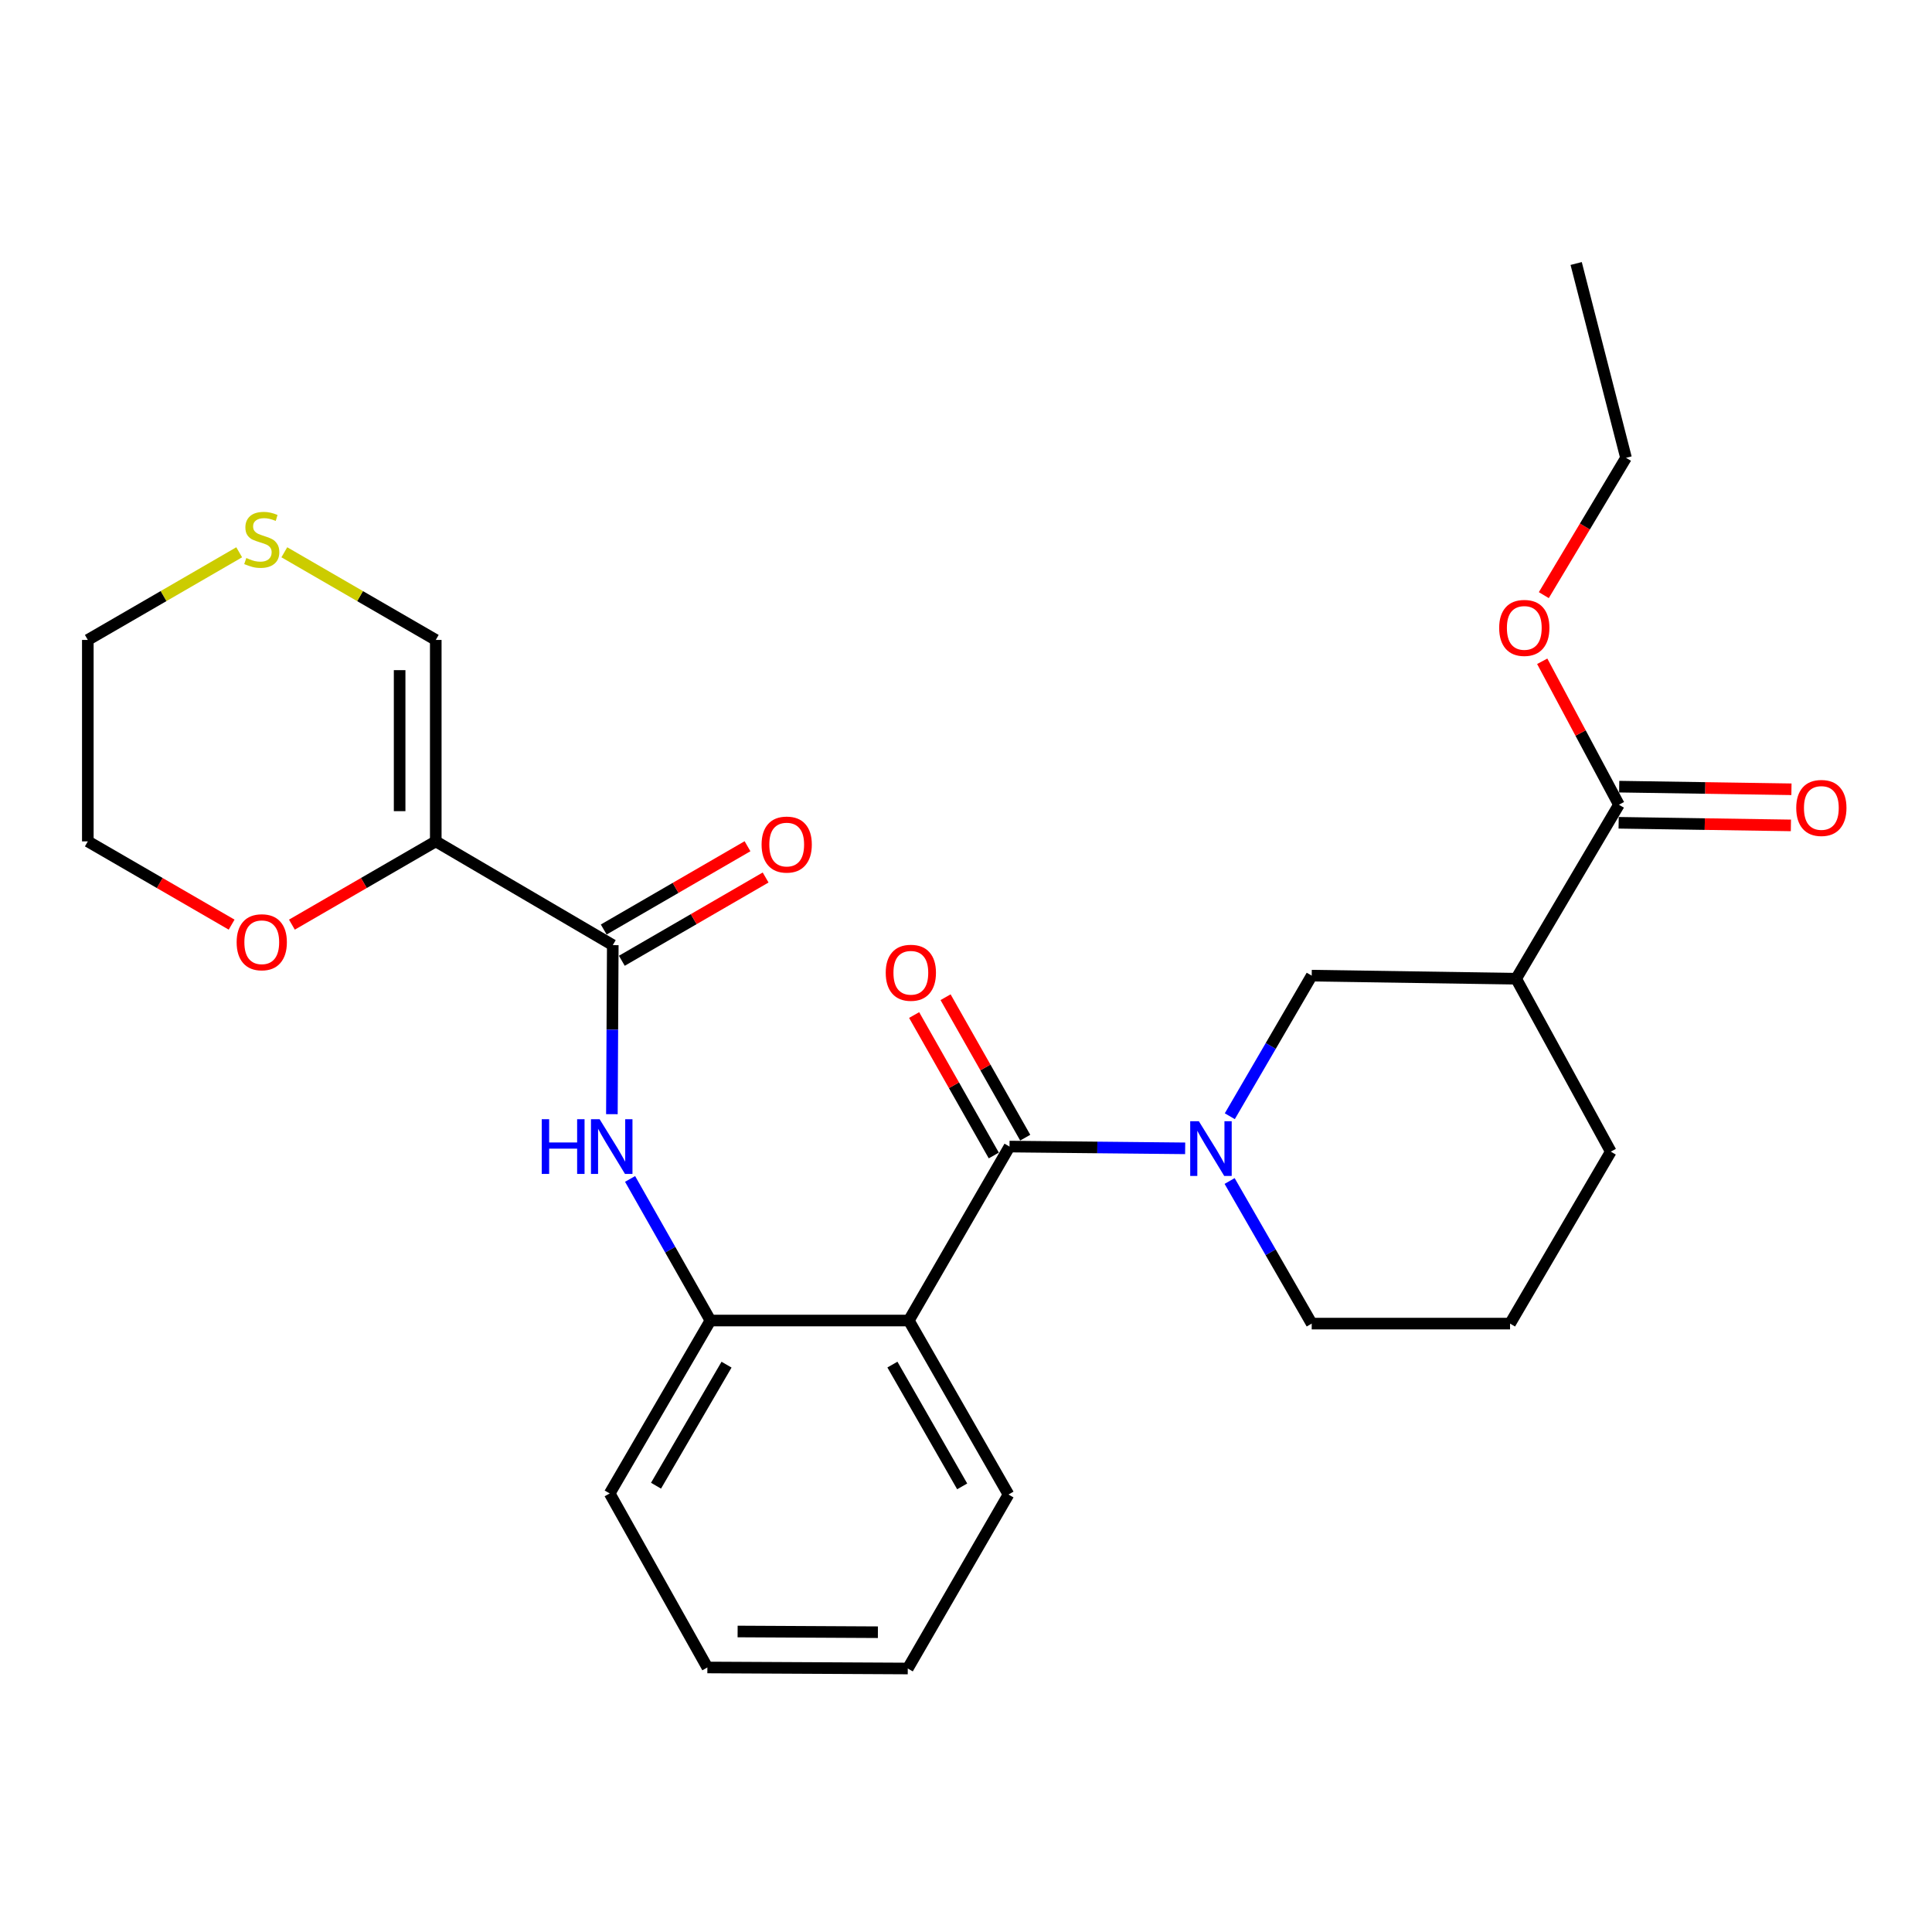 <?xml version='1.0' encoding='iso-8859-1'?>
<svg version='1.1' baseProfile='full'
              xmlns='http://www.w3.org/2000/svg'
                      xmlns:rdkit='http://www.rdkit.org/xml'
                      xmlns:xlink='http://www.w3.org/1999/xlink'
                  xml:space='preserve'
width='1000px' height='1000px' viewBox='0 0 1000 1000'>
<!-- END OF HEADER -->
<rect style='opacity:1.0;fill:#FFFFFF;stroke:none' width='1000' height='1000' x='0' y='0'> </rect>
<path class='bond-0' d='M 522.52,593.462 L 567.981,593.919' style='fill:none;fill-rule:evenodd;stroke:#000000;stroke-width:6px;stroke-linecap:butt;stroke-linejoin:miter;stroke-opacity:1' />
<path class='bond-0' d='M 567.981,593.919 L 613.441,594.377' style='fill:none;fill-rule:evenodd;stroke:#0000FF;stroke-width:6px;stroke-linecap:butt;stroke-linejoin:miter;stroke-opacity:1' />
<path class='bond-1' d='M 522.52,593.462 L 470.402,683.505' style='fill:none;fill-rule:evenodd;stroke:#000000;stroke-width:6px;stroke-linecap:butt;stroke-linejoin:miter;stroke-opacity:1' />
<path class='bond-12' d='M 530.654,588.848 L 510.039,552.501' style='fill:none;fill-rule:evenodd;stroke:#000000;stroke-width:6px;stroke-linecap:butt;stroke-linejoin:miter;stroke-opacity:1' />
<path class='bond-12' d='M 510.039,552.501 L 489.424,516.153' style='fill:none;fill-rule:evenodd;stroke:#FF0000;stroke-width:6px;stroke-linecap:butt;stroke-linejoin:miter;stroke-opacity:1' />
<path class='bond-12' d='M 514.386,598.075 L 493.771,561.727' style='fill:none;fill-rule:evenodd;stroke:#000000;stroke-width:6px;stroke-linecap:butt;stroke-linejoin:miter;stroke-opacity:1' />
<path class='bond-12' d='M 493.771,561.727 L 473.156,525.38' style='fill:none;fill-rule:evenodd;stroke:#FF0000;stroke-width:6px;stroke-linecap:butt;stroke-linejoin:miter;stroke-opacity:1' />
<path class='bond-7' d='M 636.545,577.761 L 657.741,541.374' style='fill:none;fill-rule:evenodd;stroke:#0000FF;stroke-width:6px;stroke-linecap:butt;stroke-linejoin:miter;stroke-opacity:1' />
<path class='bond-7' d='M 657.741,541.374 L 678.937,504.987' style='fill:none;fill-rule:evenodd;stroke:#000000;stroke-width:6px;stroke-linecap:butt;stroke-linejoin:miter;stroke-opacity:1' />
<path class='bond-15' d='M 636.444,611.284 L 657.691,648.19' style='fill:none;fill-rule:evenodd;stroke:#0000FF;stroke-width:6px;stroke-linecap:butt;stroke-linejoin:miter;stroke-opacity:1' />
<path class='bond-15' d='M 657.691,648.19 L 678.937,685.095' style='fill:none;fill-rule:evenodd;stroke:#000000;stroke-width:6px;stroke-linecap:butt;stroke-linejoin:miter;stroke-opacity:1' />
<path class='bond-6' d='M 470.402,683.505 L 367.713,683.505' style='fill:none;fill-rule:evenodd;stroke:#000000;stroke-width:6px;stroke-linecap:butt;stroke-linejoin:miter;stroke-opacity:1' />
<path class='bond-17' d='M 470.402,683.505 L 521.99,773.559' style='fill:none;fill-rule:evenodd;stroke:#000000;stroke-width:6px;stroke-linecap:butt;stroke-linejoin:miter;stroke-opacity:1' />
<path class='bond-17' d='M 461.912,706.31 L 498.023,769.347' style='fill:none;fill-rule:evenodd;stroke:#000000;stroke-width:6px;stroke-linecap:butt;stroke-linejoin:miter;stroke-opacity:1' />
<path class='bond-2' d='M 225.552,435.496 L 317.174,489.204' style='fill:none;fill-rule:evenodd;stroke:#000000;stroke-width:6px;stroke-linecap:butt;stroke-linejoin:miter;stroke-opacity:1' />
<path class='bond-9' d='M 225.552,435.496 L 225.552,331.228' style='fill:none;fill-rule:evenodd;stroke:#000000;stroke-width:6px;stroke-linecap:butt;stroke-linejoin:miter;stroke-opacity:1' />
<path class='bond-9' d='M 206.849,419.856 L 206.849,346.869' style='fill:none;fill-rule:evenodd;stroke:#000000;stroke-width:6px;stroke-linecap:butt;stroke-linejoin:miter;stroke-opacity:1' />
<path class='bond-10' d='M 225.552,435.496 L 188.32,457.046' style='fill:none;fill-rule:evenodd;stroke:#000000;stroke-width:6px;stroke-linecap:butt;stroke-linejoin:miter;stroke-opacity:1' />
<path class='bond-10' d='M 188.32,457.046 L 151.089,478.595' style='fill:none;fill-rule:evenodd;stroke:#FF0000;stroke-width:6px;stroke-linecap:butt;stroke-linejoin:miter;stroke-opacity:1' />
<path class='bond-3' d='M 317.174,489.204 L 316.943,532.95' style='fill:none;fill-rule:evenodd;stroke:#000000;stroke-width:6px;stroke-linecap:butt;stroke-linejoin:miter;stroke-opacity:1' />
<path class='bond-3' d='M 316.943,532.95 L 316.712,576.695' style='fill:none;fill-rule:evenodd;stroke:#0000FF;stroke-width:6px;stroke-linecap:butt;stroke-linejoin:miter;stroke-opacity:1' />
<path class='bond-13' d='M 321.861,497.296 L 359.072,475.745' style='fill:none;fill-rule:evenodd;stroke:#000000;stroke-width:6px;stroke-linecap:butt;stroke-linejoin:miter;stroke-opacity:1' />
<path class='bond-13' d='M 359.072,475.745 L 396.283,454.193' style='fill:none;fill-rule:evenodd;stroke:#FF0000;stroke-width:6px;stroke-linecap:butt;stroke-linejoin:miter;stroke-opacity:1' />
<path class='bond-13' d='M 312.488,481.112 L 349.698,459.561' style='fill:none;fill-rule:evenodd;stroke:#000000;stroke-width:6px;stroke-linecap:butt;stroke-linejoin:miter;stroke-opacity:1' />
<path class='bond-13' d='M 349.698,459.561 L 386.909,438.009' style='fill:none;fill-rule:evenodd;stroke:#FF0000;stroke-width:6px;stroke-linecap:butt;stroke-linejoin:miter;stroke-opacity:1' />
<path class='bond-4' d='M 326.126,610.21 L 346.92,646.858' style='fill:none;fill-rule:evenodd;stroke:#0000FF;stroke-width:6px;stroke-linecap:butt;stroke-linejoin:miter;stroke-opacity:1' />
<path class='bond-4' d='M 346.92,646.858 L 367.713,683.505' style='fill:none;fill-rule:evenodd;stroke:#000000;stroke-width:6px;stroke-linecap:butt;stroke-linejoin:miter;stroke-opacity:1' />
<path class='bond-5' d='M 784.753,506.588 L 678.937,504.987' style='fill:none;fill-rule:evenodd;stroke:#000000;stroke-width:6px;stroke-linecap:butt;stroke-linejoin:miter;stroke-opacity:1' />
<path class='bond-8' d='M 784.753,506.588 L 837.952,416.523' style='fill:none;fill-rule:evenodd;stroke:#000000;stroke-width:6px;stroke-linecap:butt;stroke-linejoin:miter;stroke-opacity:1' />
<path class='bond-28' d='M 784.753,506.588 L 833.744,596.091' style='fill:none;fill-rule:evenodd;stroke:#000000;stroke-width:6px;stroke-linecap:butt;stroke-linejoin:miter;stroke-opacity:1' />
<path class='bond-19' d='M 367.713,683.505 L 315.574,773.008' style='fill:none;fill-rule:evenodd;stroke:#000000;stroke-width:6px;stroke-linecap:butt;stroke-linejoin:miter;stroke-opacity:1' />
<path class='bond-19' d='M 376.053,706.345 L 339.556,768.997' style='fill:none;fill-rule:evenodd;stroke:#000000;stroke-width:6px;stroke-linecap:butt;stroke-linejoin:miter;stroke-opacity:1' />
<path class='bond-14' d='M 837.81,425.874 L 882.389,426.55' style='fill:none;fill-rule:evenodd;stroke:#000000;stroke-width:6px;stroke-linecap:butt;stroke-linejoin:miter;stroke-opacity:1' />
<path class='bond-14' d='M 882.389,426.55 L 926.968,427.226' style='fill:none;fill-rule:evenodd;stroke:#FF0000;stroke-width:6px;stroke-linecap:butt;stroke-linejoin:miter;stroke-opacity:1' />
<path class='bond-14' d='M 838.094,407.173 L 882.673,407.849' style='fill:none;fill-rule:evenodd;stroke:#000000;stroke-width:6px;stroke-linecap:butt;stroke-linejoin:miter;stroke-opacity:1' />
<path class='bond-14' d='M 882.673,407.849 L 927.251,408.526' style='fill:none;fill-rule:evenodd;stroke:#FF0000;stroke-width:6px;stroke-linecap:butt;stroke-linejoin:miter;stroke-opacity:1' />
<path class='bond-16' d='M 837.952,416.523 L 818.103,379.401' style='fill:none;fill-rule:evenodd;stroke:#000000;stroke-width:6px;stroke-linecap:butt;stroke-linejoin:miter;stroke-opacity:1' />
<path class='bond-16' d='M 818.103,379.401 L 798.253,342.278' style='fill:none;fill-rule:evenodd;stroke:#FF0000;stroke-width:6px;stroke-linecap:butt;stroke-linejoin:miter;stroke-opacity:1' />
<path class='bond-11' d='M 225.552,331.228 L 186.36,308.545' style='fill:none;fill-rule:evenodd;stroke:#000000;stroke-width:6px;stroke-linecap:butt;stroke-linejoin:miter;stroke-opacity:1' />
<path class='bond-11' d='M 186.36,308.545 L 147.169,285.861' style='fill:none;fill-rule:evenodd;stroke:#CCCC00;stroke-width:6px;stroke-linecap:butt;stroke-linejoin:miter;stroke-opacity:1' />
<path class='bond-22' d='M 119.887,478.592 L 82.671,457.044' style='fill:none;fill-rule:evenodd;stroke:#FF0000;stroke-width:6px;stroke-linecap:butt;stroke-linejoin:miter;stroke-opacity:1' />
<path class='bond-22' d='M 82.671,457.044 L 45.455,435.496' style='fill:none;fill-rule:evenodd;stroke:#000000;stroke-width:6px;stroke-linecap:butt;stroke-linejoin:miter;stroke-opacity:1' />
<path class='bond-29' d='M 123.807,285.863 L 84.631,308.546' style='fill:none;fill-rule:evenodd;stroke:#CCCC00;stroke-width:6px;stroke-linecap:butt;stroke-linejoin:miter;stroke-opacity:1' />
<path class='bond-29' d='M 84.631,308.546 L 45.455,331.228' style='fill:none;fill-rule:evenodd;stroke:#000000;stroke-width:6px;stroke-linecap:butt;stroke-linejoin:miter;stroke-opacity:1' />
<path class='bond-20' d='M 678.937,685.095 L 781.605,685.095' style='fill:none;fill-rule:evenodd;stroke:#000000;stroke-width:6px;stroke-linecap:butt;stroke-linejoin:miter;stroke-opacity:1' />
<path class='bond-23' d='M 799.078,308.039 L 820.349,272.503' style='fill:none;fill-rule:evenodd;stroke:#FF0000;stroke-width:6px;stroke-linecap:butt;stroke-linejoin:miter;stroke-opacity:1' />
<path class='bond-23' d='M 820.349,272.503 L 841.62,236.967' style='fill:none;fill-rule:evenodd;stroke:#000000;stroke-width:6px;stroke-linecap:butt;stroke-linejoin:miter;stroke-opacity:1' />
<path class='bond-24' d='M 521.99,773.559 L 469.861,863.613' style='fill:none;fill-rule:evenodd;stroke:#000000;stroke-width:6px;stroke-linecap:butt;stroke-linejoin:miter;stroke-opacity:1' />
<path class='bond-18' d='M 833.744,596.091 L 781.605,685.095' style='fill:none;fill-rule:evenodd;stroke:#000000;stroke-width:6px;stroke-linecap:butt;stroke-linejoin:miter;stroke-opacity:1' />
<path class='bond-27' d='M 315.574,773.008 L 366.134,863.083' style='fill:none;fill-rule:evenodd;stroke:#000000;stroke-width:6px;stroke-linecap:butt;stroke-linejoin:miter;stroke-opacity:1' />
<path class='bond-21' d='M 45.455,331.228 L 45.455,435.496' style='fill:none;fill-rule:evenodd;stroke:#000000;stroke-width:6px;stroke-linecap:butt;stroke-linejoin:miter;stroke-opacity:1' />
<path class='bond-26' d='M 841.62,236.967 L 815.821,136.387' style='fill:none;fill-rule:evenodd;stroke:#000000;stroke-width:6px;stroke-linecap:butt;stroke-linejoin:miter;stroke-opacity:1' />
<path class='bond-25' d='M 469.861,863.613 L 366.134,863.083' style='fill:none;fill-rule:evenodd;stroke:#000000;stroke-width:6px;stroke-linecap:butt;stroke-linejoin:miter;stroke-opacity:1' />
<path class='bond-25' d='M 454.398,844.831 L 381.789,844.46' style='fill:none;fill-rule:evenodd;stroke:#000000;stroke-width:6px;stroke-linecap:butt;stroke-linejoin:miter;stroke-opacity:1' />
<path  class='atom-1' d='M 620.528 580.351
L 629.808 595.351
Q 630.728 596.831, 632.208 599.511
Q 633.688 602.191, 633.768 602.351
L 633.768 580.351
L 637.528 580.351
L 637.528 608.671
L 633.648 608.671
L 623.688 592.271
Q 622.528 590.351, 621.288 588.151
Q 620.088 585.951, 619.728 585.271
L 619.728 608.671
L 616.048 608.671
L 616.048 580.351
L 620.528 580.351
' fill='#0000FF'/>
<path  class='atom-5' d='M 280.404 579.302
L 284.244 579.302
L 284.244 591.342
L 298.724 591.342
L 298.724 579.302
L 302.564 579.302
L 302.564 607.622
L 298.724 607.622
L 298.724 594.542
L 284.244 594.542
L 284.244 607.622
L 280.404 607.622
L 280.404 579.302
' fill='#0000FF'/>
<path  class='atom-5' d='M 310.364 579.302
L 319.644 594.302
Q 320.564 595.782, 322.044 598.462
Q 323.524 601.142, 323.604 601.302
L 323.604 579.302
L 327.364 579.302
L 327.364 607.622
L 323.484 607.622
L 313.524 591.222
Q 312.364 589.302, 311.124 587.102
Q 309.924 584.902, 309.564 584.222
L 309.564 607.622
L 305.884 607.622
L 305.884 579.302
L 310.364 579.302
' fill='#0000FF'/>
<path  class='atom-11' d='M 122.487 487.705
Q 122.487 480.905, 125.847 477.105
Q 129.207 473.305, 135.487 473.305
Q 141.767 473.305, 145.127 477.105
Q 148.487 480.905, 148.487 487.705
Q 148.487 494.585, 145.087 498.505
Q 141.687 502.385, 135.487 502.385
Q 129.247 502.385, 125.847 498.505
Q 122.487 494.625, 122.487 487.705
M 135.487 499.185
Q 139.807 499.185, 142.127 496.305
Q 144.487 493.385, 144.487 487.705
Q 144.487 482.145, 142.127 479.345
Q 139.807 476.505, 135.487 476.505
Q 131.167 476.505, 128.807 479.305
Q 126.487 482.105, 126.487 487.705
Q 126.487 493.425, 128.807 496.305
Q 131.167 499.185, 135.487 499.185
' fill='#FF0000'/>
<path  class='atom-12' d='M 127.487 288.82
Q 127.807 288.94, 129.127 289.5
Q 130.447 290.06, 131.887 290.42
Q 133.367 290.74, 134.807 290.74
Q 137.487 290.74, 139.047 289.46
Q 140.607 288.14, 140.607 285.86
Q 140.607 284.3, 139.807 283.34
Q 139.047 282.38, 137.847 281.86
Q 136.647 281.34, 134.647 280.74
Q 132.127 279.98, 130.607 279.26
Q 129.127 278.54, 128.047 277.02
Q 127.007 275.5, 127.007 272.94
Q 127.007 269.38, 129.407 267.18
Q 131.847 264.98, 136.647 264.98
Q 139.927 264.98, 143.647 266.54
L 142.727 269.62
Q 139.327 268.22, 136.767 268.22
Q 134.007 268.22, 132.487 269.38
Q 130.967 270.5, 131.007 272.46
Q 131.007 273.98, 131.767 274.9
Q 132.567 275.82, 133.687 276.34
Q 134.847 276.86, 136.767 277.46
Q 139.327 278.26, 140.847 279.06
Q 142.367 279.86, 143.447 281.5
Q 144.567 283.1, 144.567 285.86
Q 144.567 289.78, 141.927 291.9
Q 139.327 293.98, 134.967 293.98
Q 132.447 293.98, 130.527 293.42
Q 128.647 292.9, 126.407 291.98
L 127.487 288.82
' fill='#CCCC00'/>
<path  class='atom-13' d='M 458.451 503.498
Q 458.451 496.698, 461.811 492.898
Q 465.171 489.098, 471.451 489.098
Q 477.731 489.098, 481.091 492.898
Q 484.451 496.698, 484.451 503.498
Q 484.451 510.378, 481.051 514.298
Q 477.651 518.178, 471.451 518.178
Q 465.211 518.178, 461.811 514.298
Q 458.451 510.418, 458.451 503.498
M 471.451 514.978
Q 475.771 514.978, 478.091 512.098
Q 480.451 509.178, 480.451 503.498
Q 480.451 497.938, 478.091 495.138
Q 475.771 492.298, 471.451 492.298
Q 467.131 492.298, 464.771 495.098
Q 462.451 497.898, 462.451 503.498
Q 462.451 509.218, 464.771 512.098
Q 467.131 514.978, 471.451 514.978
' fill='#FF0000'/>
<path  class='atom-14' d='M 394.197 437.145
Q 394.197 430.345, 397.557 426.545
Q 400.917 422.745, 407.197 422.745
Q 413.477 422.745, 416.837 426.545
Q 420.197 430.345, 420.197 437.145
Q 420.197 444.025, 416.797 447.945
Q 413.397 451.825, 407.197 451.825
Q 400.957 451.825, 397.557 447.945
Q 394.197 444.065, 394.197 437.145
M 407.197 448.625
Q 411.517 448.625, 413.837 445.745
Q 416.197 442.825, 416.197 437.145
Q 416.197 431.585, 413.837 428.785
Q 411.517 425.945, 407.197 425.945
Q 402.877 425.945, 400.517 428.745
Q 398.197 431.545, 398.197 437.145
Q 398.197 442.865, 400.517 445.745
Q 402.877 448.625, 407.197 448.625
' fill='#FF0000'/>
<path  class='atom-15' d='M 929.729 418.193
Q 929.729 411.393, 933.089 407.593
Q 936.449 403.793, 942.729 403.793
Q 949.009 403.793, 952.369 407.593
Q 955.729 411.393, 955.729 418.193
Q 955.729 425.073, 952.329 428.993
Q 948.929 432.873, 942.729 432.873
Q 936.489 432.873, 933.089 428.993
Q 929.729 425.113, 929.729 418.193
M 942.729 429.673
Q 947.049 429.673, 949.369 426.793
Q 951.729 423.873, 951.729 418.193
Q 951.729 412.633, 949.369 409.833
Q 947.049 406.993, 942.729 406.993
Q 938.409 406.993, 936.049 409.793
Q 933.729 412.593, 933.729 418.193
Q 933.729 423.913, 936.049 426.793
Q 938.409 429.673, 942.729 429.673
' fill='#FF0000'/>
<path  class='atom-17' d='M 775.972 325.002
Q 775.972 318.202, 779.332 314.402
Q 782.692 310.602, 788.972 310.602
Q 795.252 310.602, 798.612 314.402
Q 801.972 318.202, 801.972 325.002
Q 801.972 331.882, 798.572 335.802
Q 795.172 339.682, 788.972 339.682
Q 782.732 339.682, 779.332 335.802
Q 775.972 331.922, 775.972 325.002
M 788.972 336.482
Q 793.292 336.482, 795.612 333.602
Q 797.972 330.682, 797.972 325.002
Q 797.972 319.442, 795.612 316.642
Q 793.292 313.802, 788.972 313.802
Q 784.652 313.802, 782.292 316.602
Q 779.972 319.402, 779.972 325.002
Q 779.972 330.722, 782.292 333.602
Q 784.652 336.482, 788.972 336.482
' fill='#FF0000'/>
</svg>
